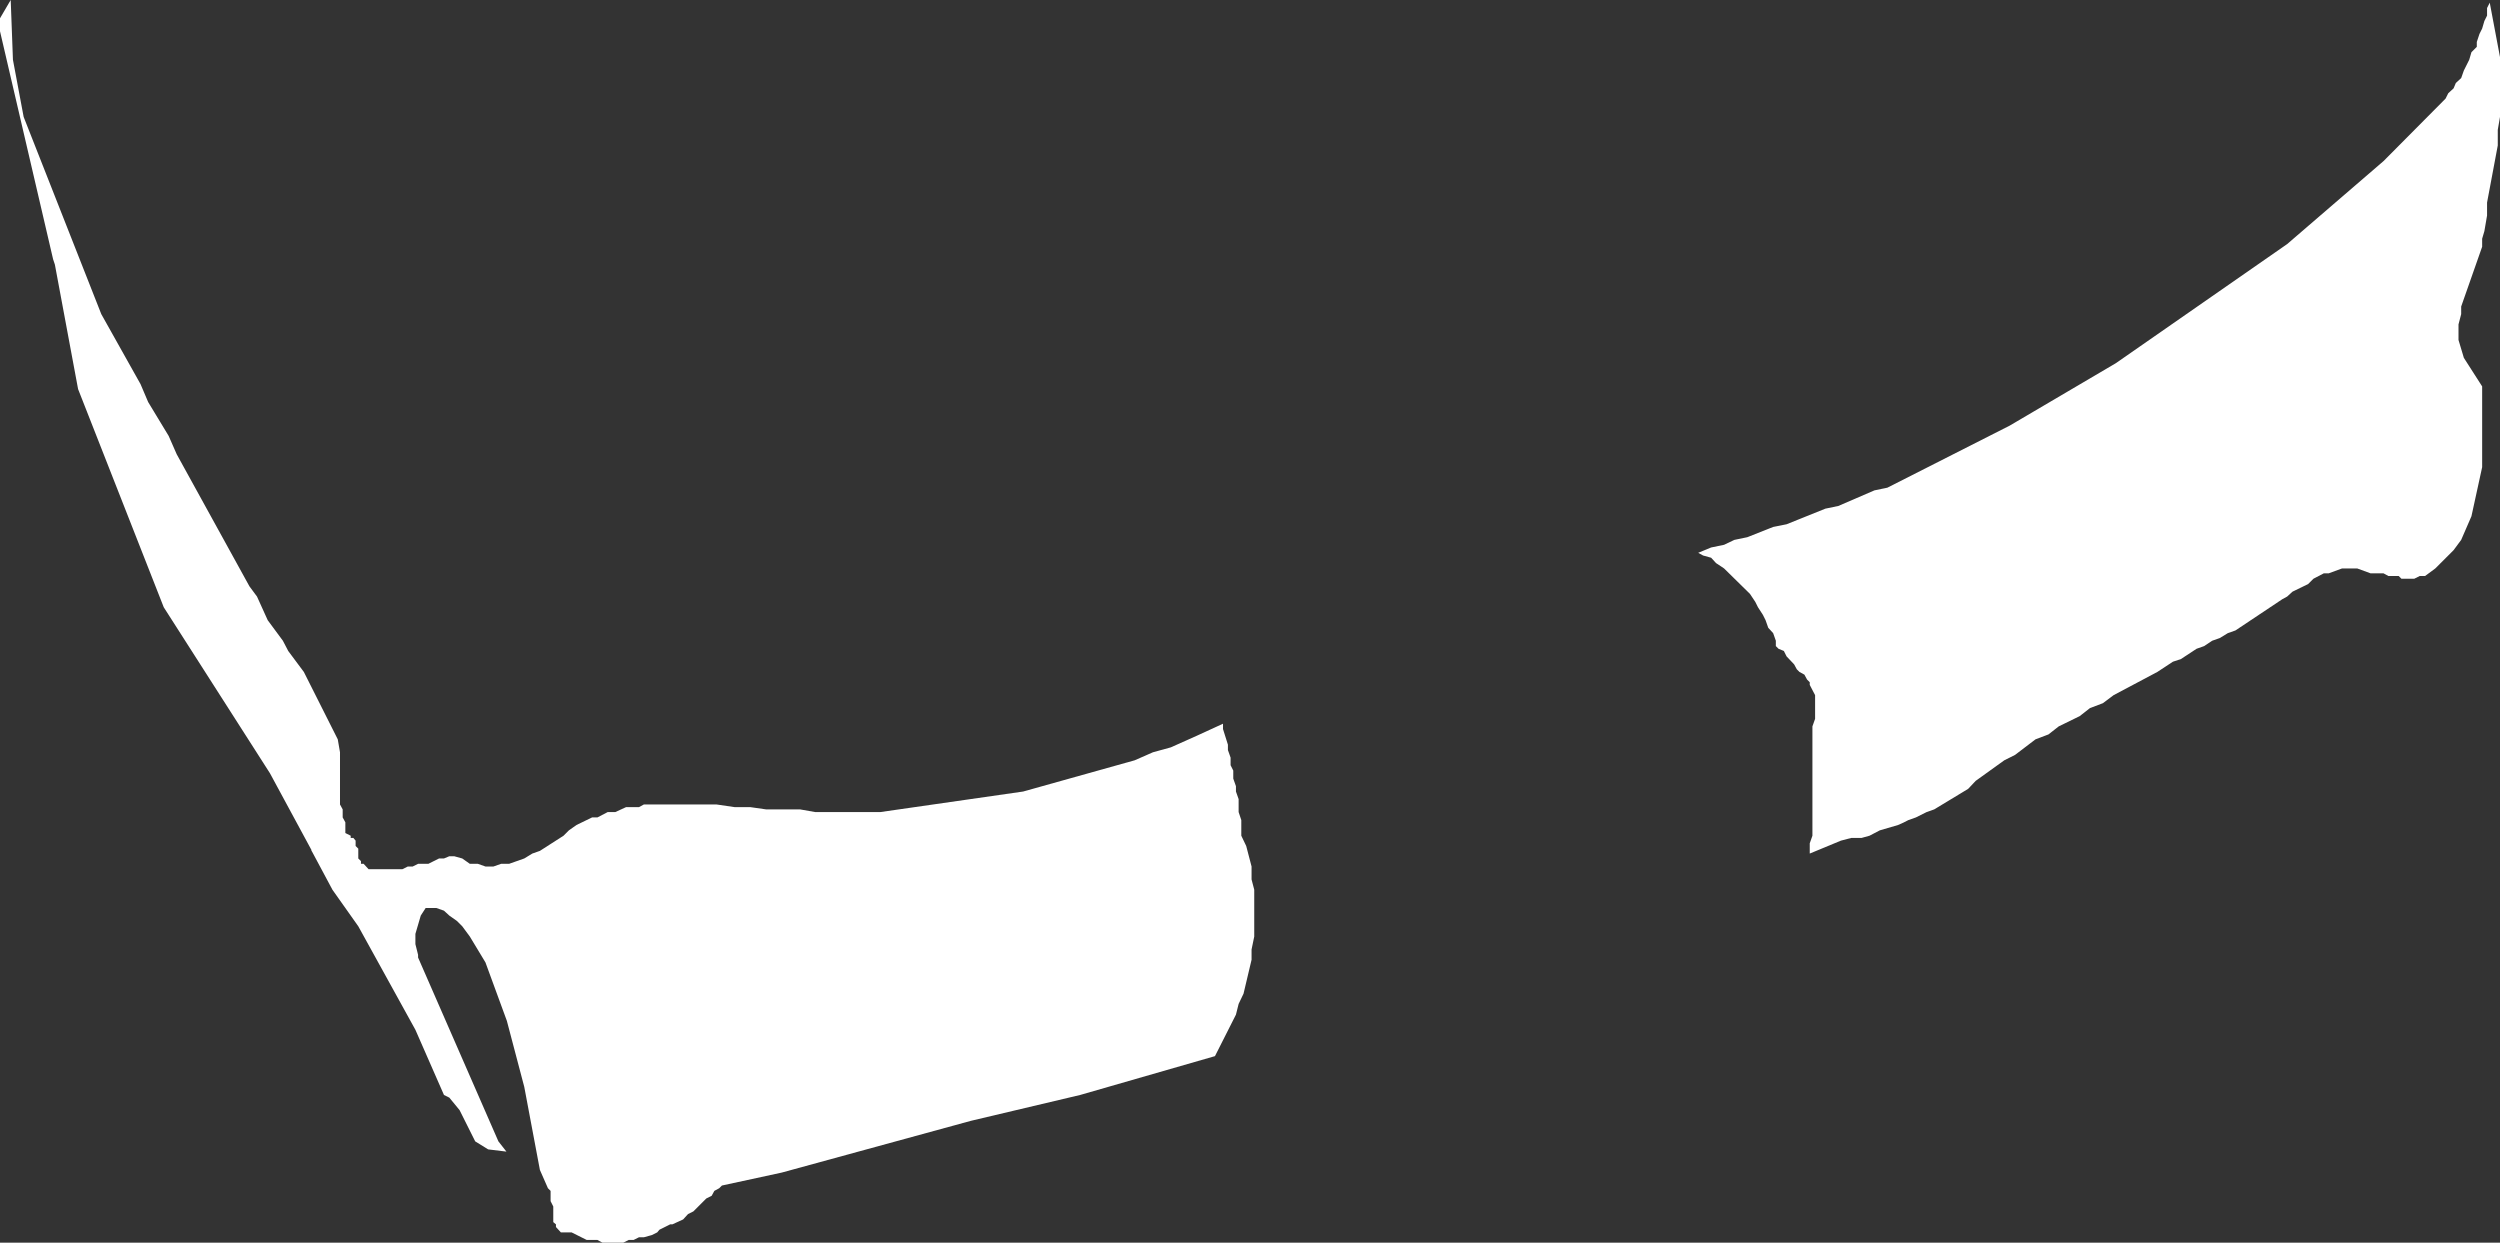 <?xml version="1.0" encoding="UTF-8" standalone="no"?>
<svg xmlns:xlink="http://www.w3.org/1999/xlink" height="139.25px" width="280.15px" xmlns="http://www.w3.org/2000/svg">
  <rect width="100%" height="100%" fill="#333333" stroke="none"/>
  <g transform="matrix(1.0, 0.0, 0.0, 1.0, 0.0, 0.0)">
    <path d="M278.15 3.2 L278.4 2.35 278.7 1.75 278.7 0.9 279.0 0.3 280.15 6.4 280.15 13.1 279.9 14.55 279.9 16.3 278.7 22.7 278.7 24.15 278.4 25.9 278.15 26.75 278.15 27.65 275.8 34.35 275.8 35.2 275.5 36.35 275.5 38.1 276.1 40.1 278.15 43.3 278.15 52.35 276.95 57.85 275.8 60.5 274.95 61.65 272.9 63.7 271.75 64.55 271.15 64.55 270.55 64.85 269.1 64.85 268.8 64.55 267.65 64.55 267.1 64.25 265.65 64.25 264.15 63.7 262.45 63.7 260.95 64.25 260.4 64.25 259.25 64.85 258.65 65.45 256.9 66.3 256.3 66.85 255.75 67.15 250.5 70.65 249.65 70.95 248.75 71.5 247.9 71.8 247.0 72.4 246.15 72.7 244.4 73.85 243.5 74.15 241.75 75.3 236.85 77.9 235.65 78.8 234.2 79.35 233.05 80.25 230.7 81.4 229.55 82.3 228.1 82.85 225.8 84.6 224.6 85.2 221.4 87.5 220.55 88.4 216.75 90.7 215.9 91.0 214.7 91.6 213.85 91.9 Q213.3 92.2 212.7 92.45 L210.65 93.05 209.5 93.65 208.6 93.9 207.45 93.9 206.3 94.2 202.8 95.65 202.8 94.5 203.1 93.65 203.1 81.4 203.4 80.55 203.4 77.9 202.8 76.75 202.8 76.45 202.5 76.15 202.2 75.6 201.65 75.3 201.35 75.0 201.05 74.45 200.2 73.55 199.9 72.95 199.3 72.7 199.0 72.4 199.0 71.8 198.7 70.95 198.15 70.35 197.85 69.5 197.55 68.9 197.0 68.05 196.7 67.45 196.1 66.55 193.2 63.7 192.3 63.1 191.75 62.5 190.85 62.25 190.3 61.95 191.75 61.35 193.2 61.05 194.35 60.5 195.8 60.2 198.7 59.05 200.2 58.75 204.55 57.0 206.0 56.7 210.05 54.95 211.5 54.65 225.2 47.7 237.1 40.7 256.3 27.35 267.1 18.05 274.05 11.05 274.35 10.45 274.95 9.9 275.2 9.3 275.8 8.75 276.1 7.9 276.7 6.7 276.95 5.85 277.55 5.25 277.55 4.7 277.85 3.8 278.15 3.2 M114.65 88.7 L127.15 85.2 129.2 84.3 131.2 83.75 Q134.15 82.45 137.05 81.1 L137.05 81.7 137.6 83.45 137.6 84.05 137.9 84.9 137.9 85.75 138.2 86.35 138.2 87.25 138.5 88.1 138.5 88.7 138.8 89.55 138.8 91.0 139.1 91.9 139.1 93.65 139.65 94.8 140.25 97.1 140.25 98.55 140.55 99.7 140.55 104.95 140.25 106.4 140.25 107.55 139.35 111.35 138.8 112.5 138.5 113.7 136.15 118.35 121.05 122.7 108.8 125.6 87.6 131.4 80.9 132.85 80.6 133.15 80.05 133.45 79.75 134.0 79.15 134.3 77.7 135.75 77.1 136.05 76.55 136.65 75.35 137.2 75.1 137.2 73.9 137.8 73.65 138.1 73.05 138.4 72.15 138.65 71.6 138.65 71.0 138.95 70.45 138.95 69.85 139.25 67.5 139.25 66.95 138.95 65.75 138.95 64.05 138.1 62.85 138.1 62.3 137.5 62.3 137.2 62.0 136.95 62.0 135.2 61.7 134.6 61.7 133.45 61.4 133.15 60.5 131.1 58.75 121.8 56.8 114.4 54.4 107.85 52.65 104.95 51.8 103.8 51.2 103.2 50.35 102.6 49.75 102.05 48.9 101.75 47.7 101.75 47.15 102.6 46.55 104.65 46.55 105.8 46.85 107.0 46.85 107.3 55.85 127.9 56.75 129.05 54.7 128.8 53.25 127.9 51.5 124.4 50.35 123.0 49.75 122.7 46.55 115.4 40.15 103.8 37.25 99.7 34.95 95.4 34.9 95.35 34.9 95.25 30.25 86.65 18.35 68.05 8.75 43.6 6.15 29.65 5.95 29.05 0.0 3.5 0.0 2.05 1.2 0.0 1.45 6.7 2.65 13.1 11.35 35.2 15.75 43.05 16.6 45.05 18.9 48.85 19.8 50.9 27.95 65.7 28.8 66.85 30.0 69.5 31.7 71.8 32.3 72.95 34.05 75.3 37.85 82.85 38.1 84.3 38.1 90.15 38.4 90.7 38.4 91.6 38.7 92.15 38.7 93.35 39.3 93.65 39.3 93.9 39.6 93.9 39.85 94.2 39.85 94.8 40.15 95.1 40.15 96.2 40.45 96.5 40.45 96.8 40.75 96.8 41.3 97.4 45.1 97.4 45.7 97.1 46.25 97.1 46.85 96.8 48.0 96.8 49.2 96.2 49.75 96.2 50.35 95.95 50.9 95.95 51.8 96.2 52.65 96.8 53.55 96.8 54.4 97.1 55.3 97.1 56.15 96.8 57.05 96.8 58.75 96.2 59.65 95.65 60.5 95.35 63.15 93.65 63.75 93.05 64.6 92.45 66.35 91.6 66.95 91.6 68.1 91.0 68.95 91.0 70.15 90.45 71.6 90.45 72.15 90.15 80.3 90.15 82.35 90.45 84.1 90.45 85.85 90.7 89.65 90.7 91.35 91.0 98.65 91.0 114.65 88.7" fill="#ffffff" fill-rule="evenodd" stroke="none"/>
  </g>
</svg>
